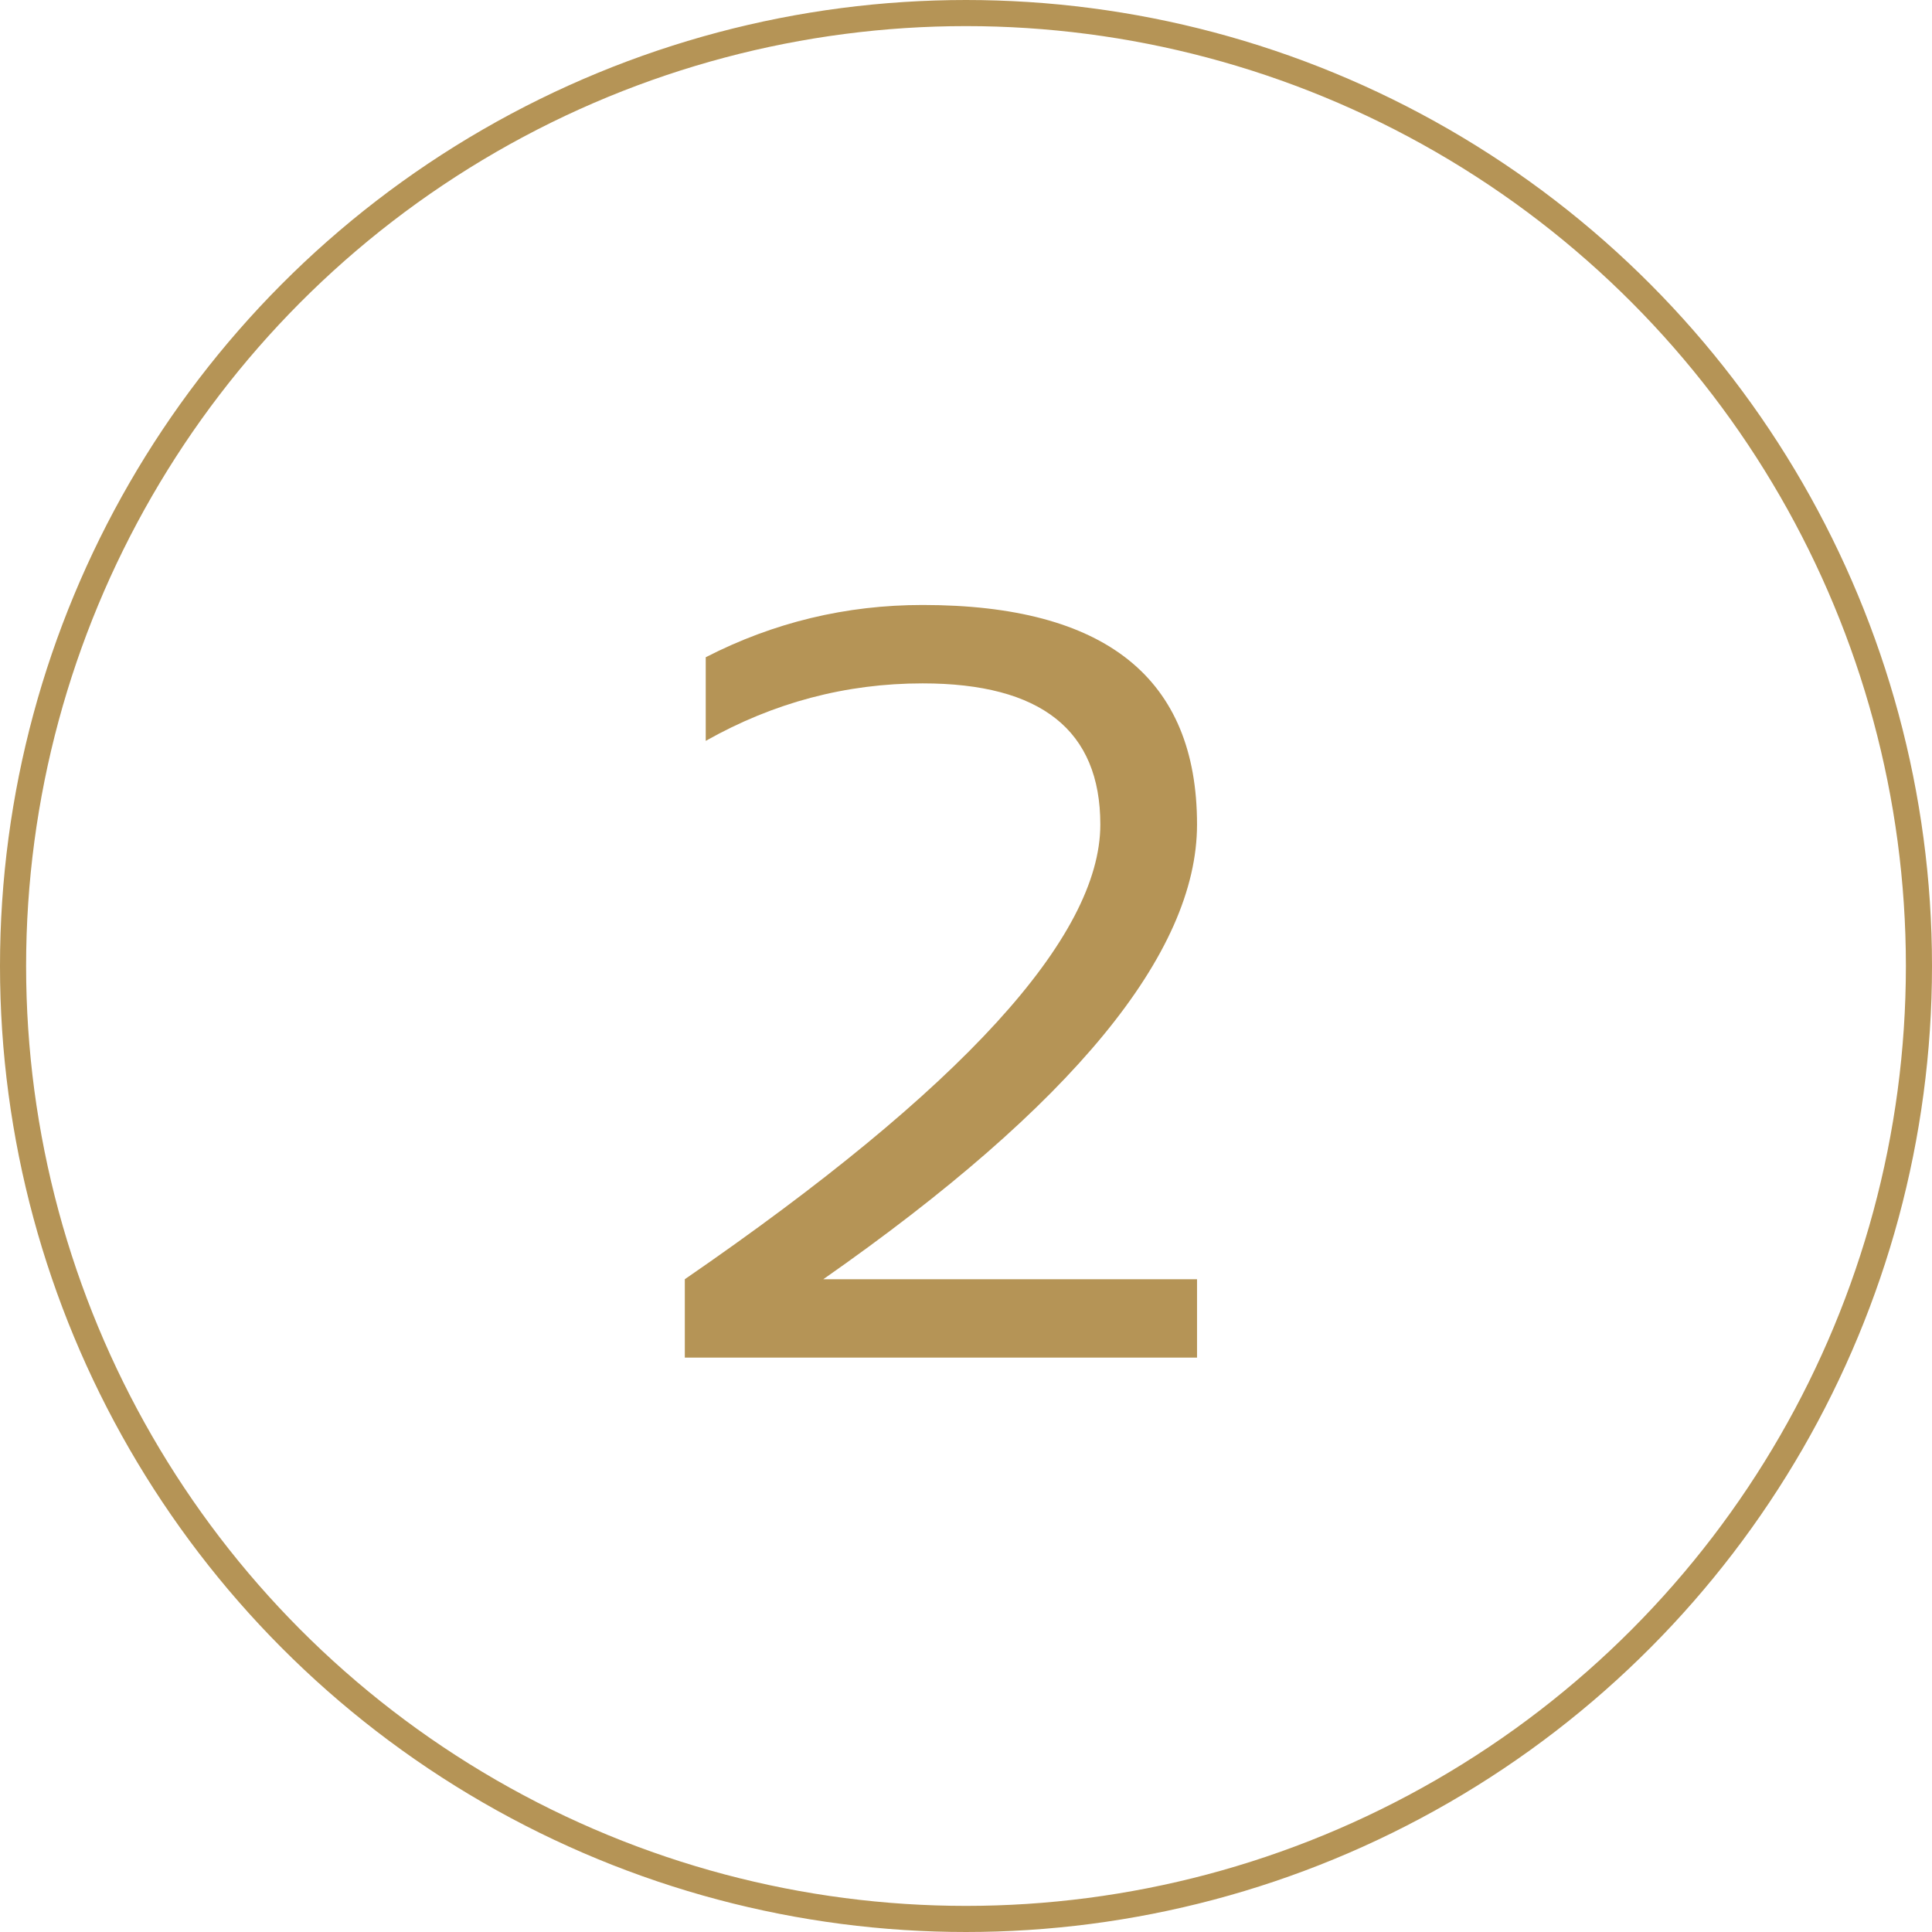 <?xml version="1.0" encoding="UTF-8"?> <svg xmlns="http://www.w3.org/2000/svg" width="74" height="74" viewBox="0 0 74 74" fill="none"><path d="M26.23 52V48.997C36.84 41.697 42.145 35.891 42.145 31.58C42.145 27.977 39.877 26.175 35.339 26.175C32.403 26.175 29.633 26.909 27.031 28.377V25.174C29.633 23.839 32.403 23.172 35.339 23.172C42.346 23.172 45.849 25.975 45.849 31.58C45.849 36.518 41.078 42.324 31.535 48.997H45.849V52H26.23Z" fill="#B59456"></path><circle cx="37" cy="37" r="36.5" stroke="#B59456"></circle></svg> 